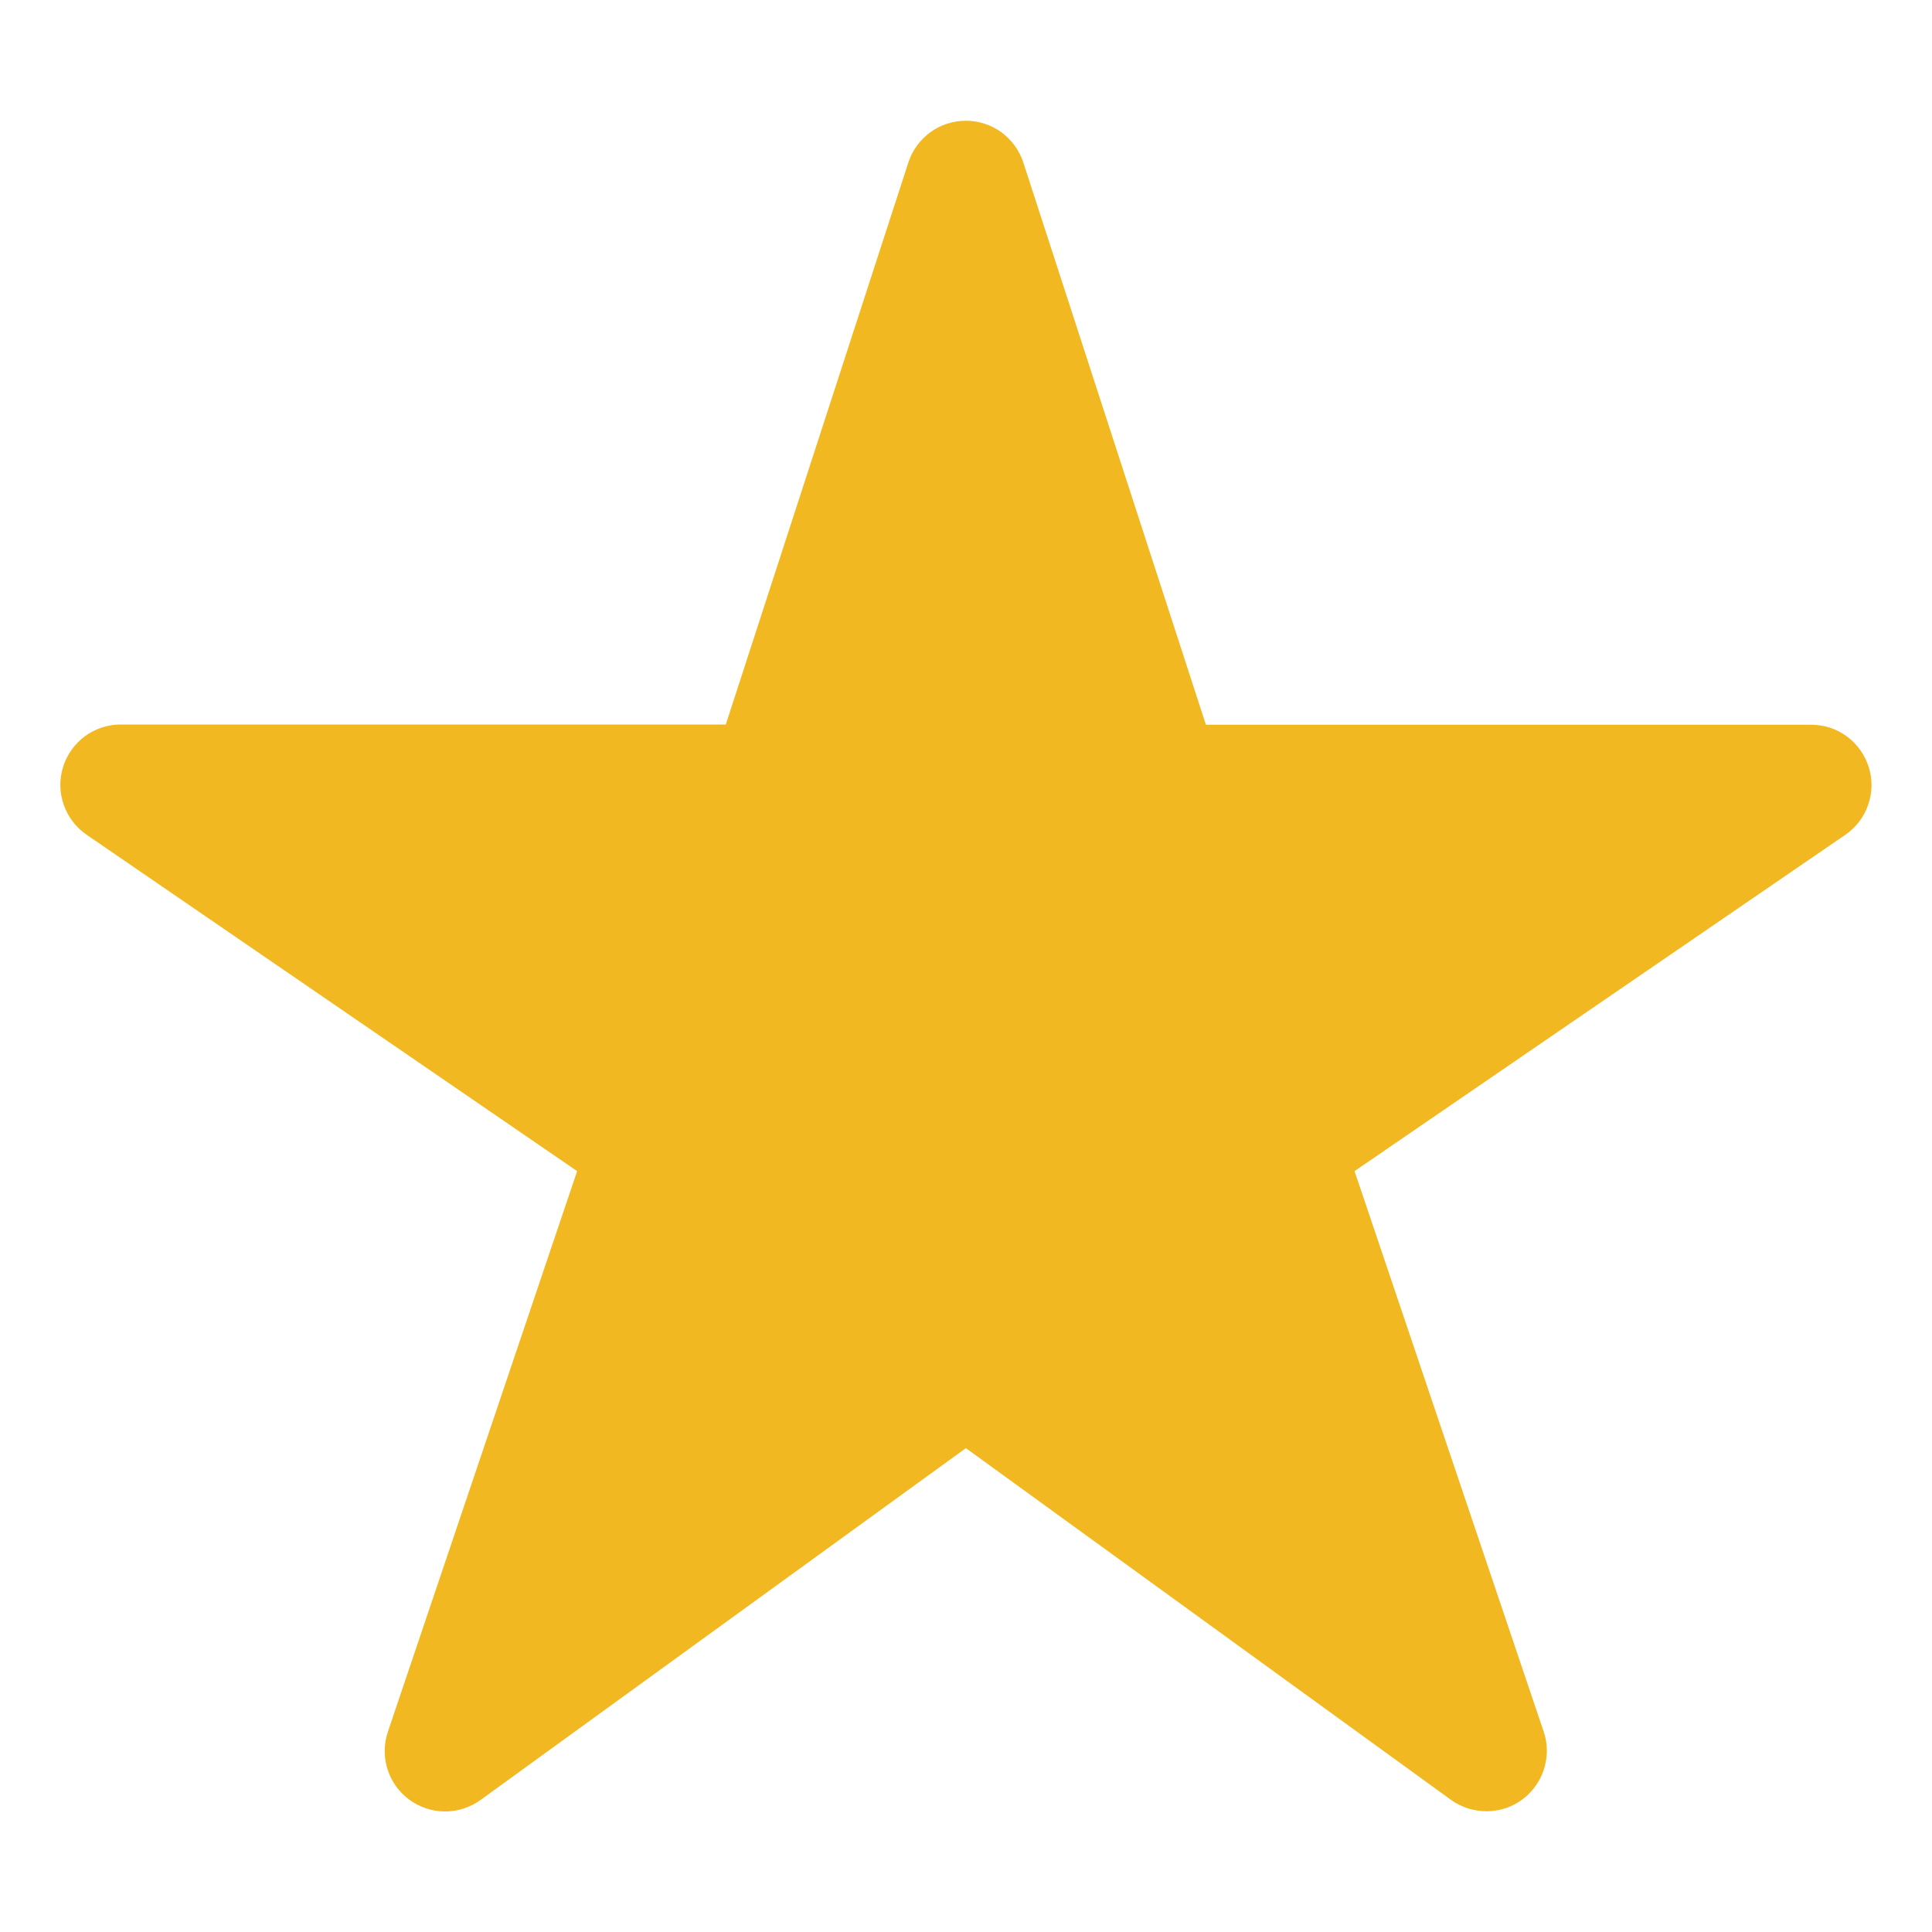 <svg width="18" height="18" viewBox="0 0 18 18" fill="none" xmlns="http://www.w3.org/2000/svg">
<path d="M13.85 16.875C13.732 16.875 13.616 16.839 13.52 16.77L8.999 13.492L4.477 16.77C4.38 16.84 4.264 16.877 4.145 16.877C4.025 16.876 3.909 16.838 3.813 16.767C3.717 16.696 3.646 16.597 3.61 16.483C3.574 16.369 3.576 16.247 3.614 16.134L5.377 10.911L0.807 7.777C0.708 7.709 0.633 7.611 0.594 7.498C0.554 7.385 0.552 7.262 0.587 7.147C0.623 7.032 0.694 6.932 0.79 6.86C0.887 6.789 1.004 6.75 1.124 6.75H6.762L8.463 1.514C8.5 1.4 8.572 1.302 8.668 1.232C8.764 1.162 8.88 1.125 8.999 1.125C9.117 1.125 9.233 1.162 9.329 1.232C9.425 1.302 9.497 1.4 9.534 1.514L11.235 6.752H16.873C16.994 6.752 17.111 6.79 17.207 6.861C17.304 6.933 17.375 7.033 17.411 7.148C17.447 7.263 17.445 7.386 17.405 7.499C17.366 7.613 17.291 7.71 17.192 7.778L12.62 10.911L14.382 16.133C14.411 16.217 14.419 16.307 14.405 16.395C14.392 16.484 14.358 16.568 14.306 16.64C14.254 16.713 14.186 16.772 14.107 16.813C14.027 16.854 13.939 16.875 13.85 16.875Z" fill="#F2B821"/>
</svg>
